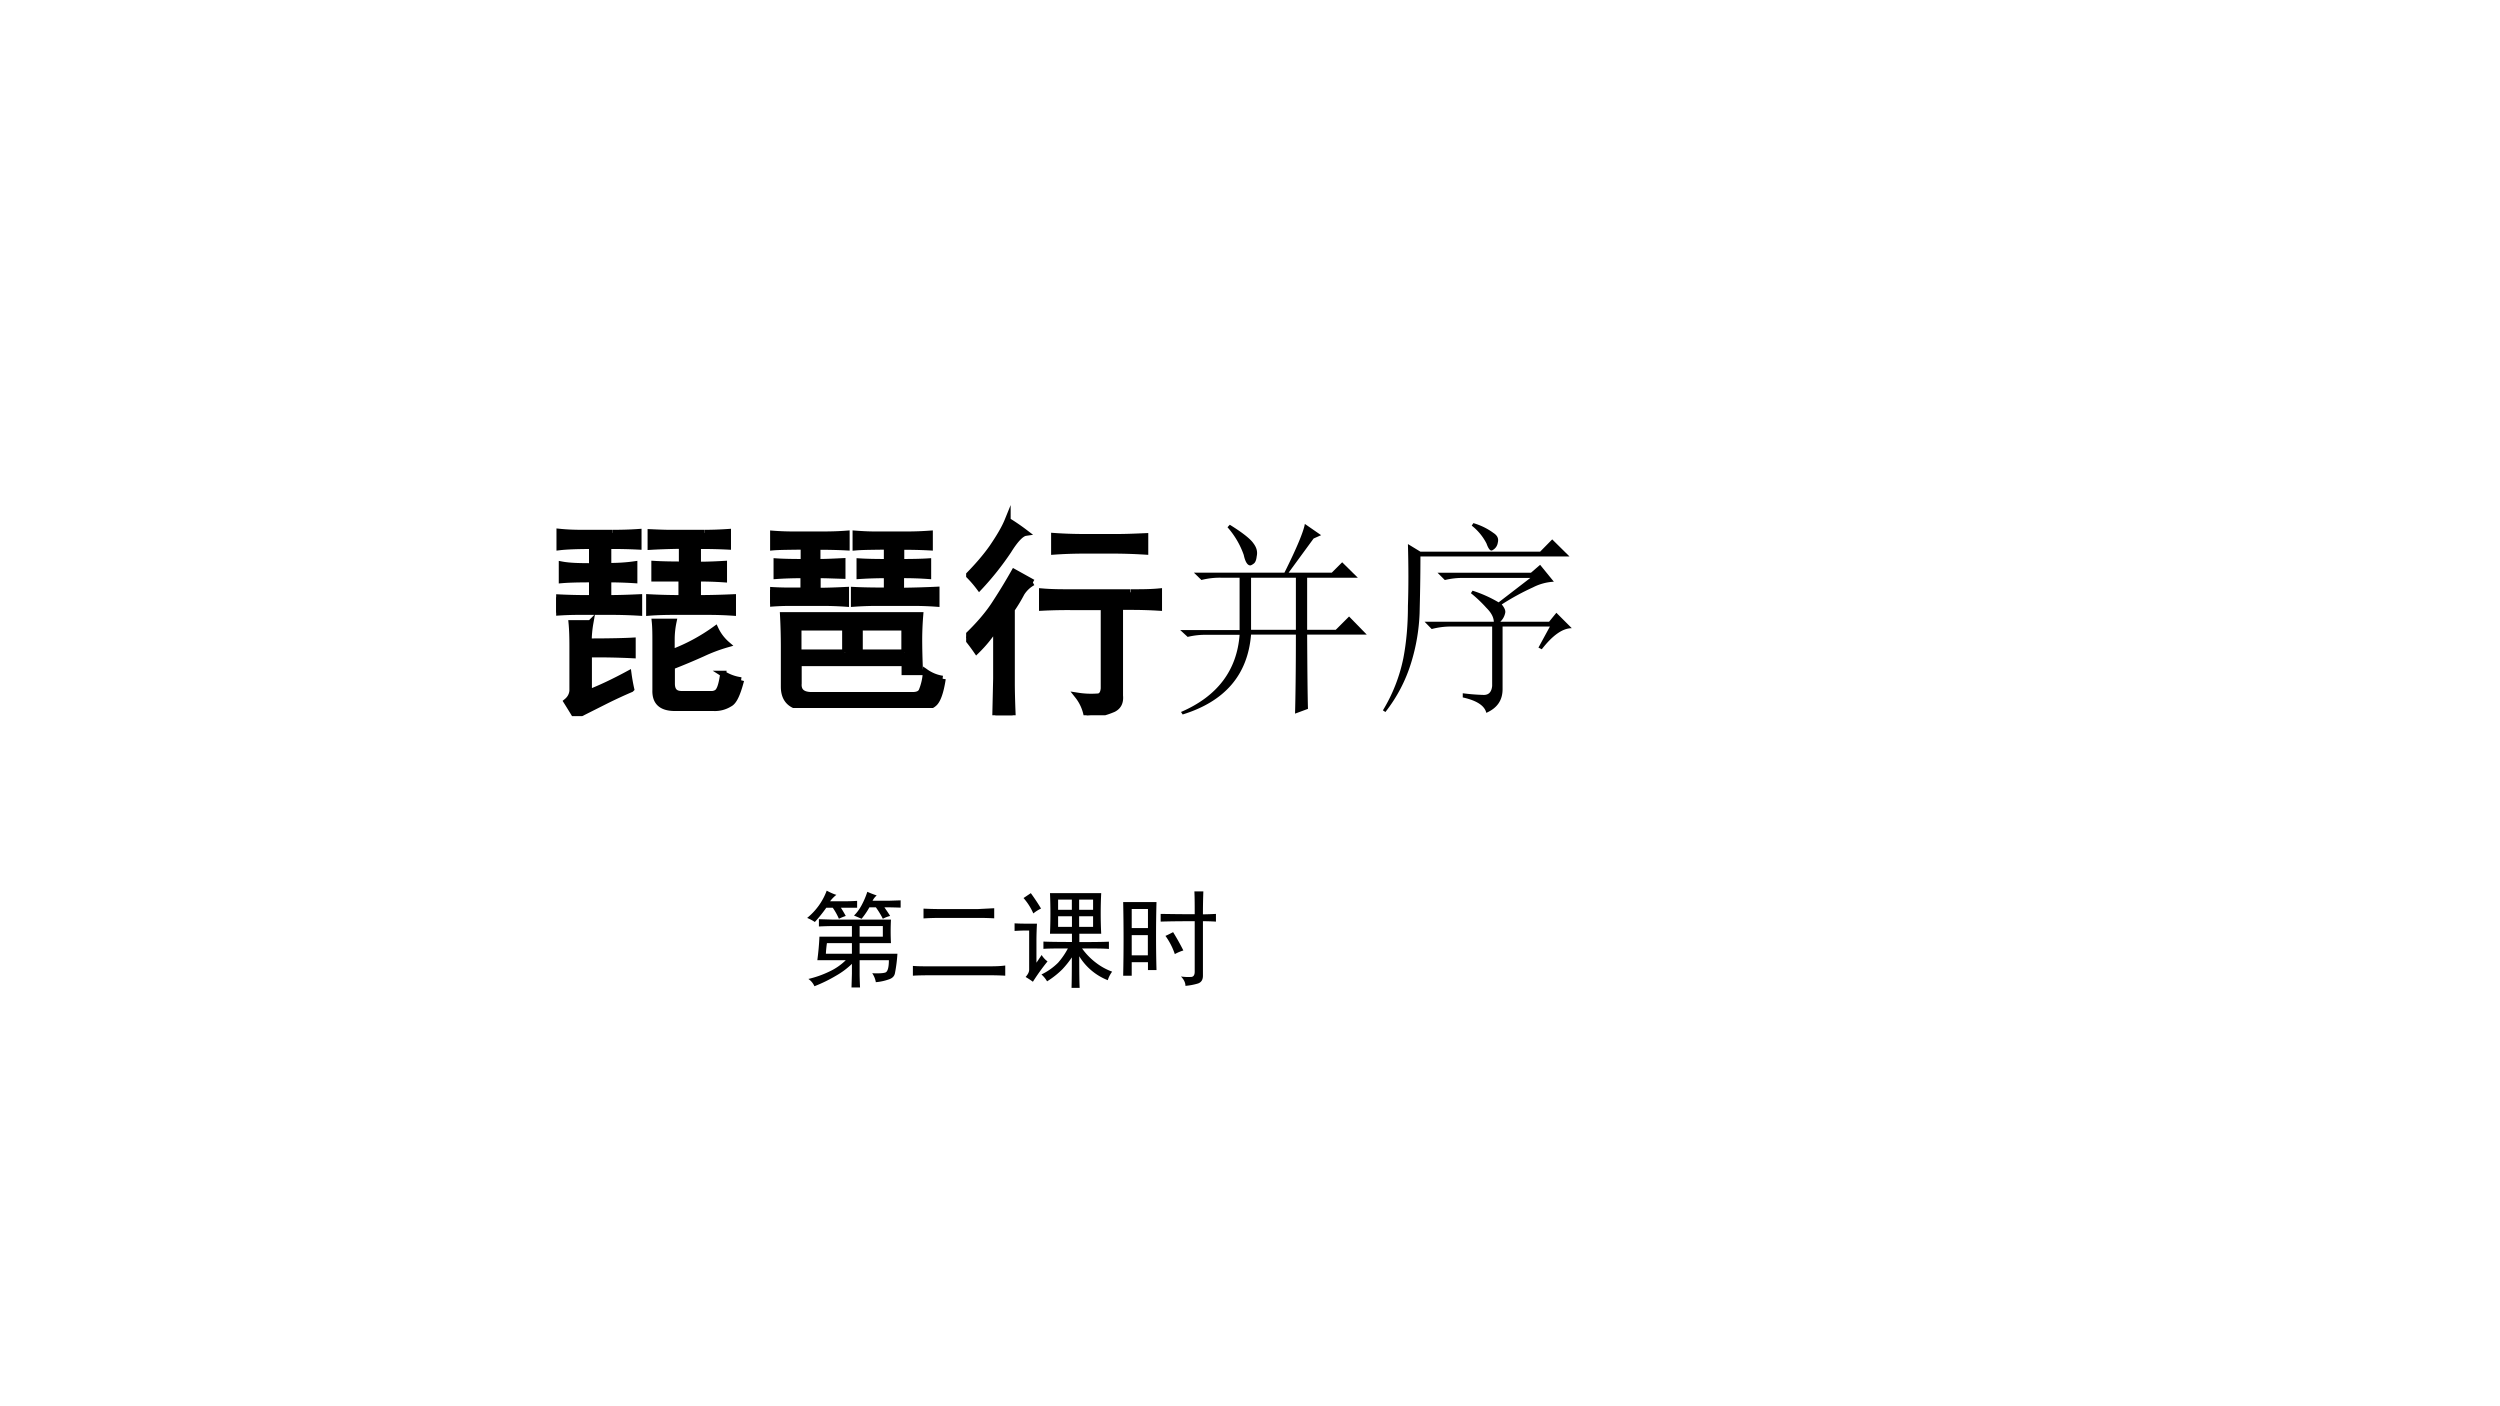 <svg xmlns="http://www.w3.org/2000/svg" xmlns:xlink="http://www.w3.org/1999/xlink" width="1280" height="720" viewBox="0 0 960 540"><rect x="0" y="0" width="960" height="540" fill="#808080" stroke="none"/><g data-name="P"><clipPath id="a"><path fill-rule="evenodd" d="M0 540h960V0H0Z"/></clipPath><g clip-path="url(#a)"><path fill="#fff" fill-rule="evenodd" d="M0 540h960V0H0Z"/></g></g><g data-name="P"><symbol id="b"><path d="M.27.879C.31.879.353.88.395.883v-.07A2.473 2.473 0 0 1 .25.816V.72c.042 0 .083.002.125.008V.652A2.003 2.003 0 0 1 .25.656v-.09c.055 0 .104.002.148.004V.496A2.196 2.196 0 0 1 .27.5H.105C.077.5.042.499 0 .496V.57A2.8 2.8 0 0 1 .172.566v.09C.109.656.062.655.027.652v.075C.064.72.112.719.172.719v.097C.102.816.049.814.016.81v.074C.055.88.092.879.129.879h.14m.442 0C.742.879.78.88.824.883v-.07A2.473 2.473 0 0 1 .68.816v-.09c.05 0 .09.002.125.004V.656A1.673 1.673 0 0 1 .68.66V.566c.067 0 .123.002.168.004V.496A1.781 1.781 0 0 1 .738.5H.566C.525.5.484.499.446.496V.57C.483.568.535.566.601.566V.66h-.13v.07C.505.728.548.727.603.727v.09C.536.816.487.814.453.812v.07C.495.88.526.879.547.879H.71M.887.172C.87.107.853.069.832.059a.133.133 0 0 0-.078-.02H.566C.504.04.474.068.476.125v.223c0 .041 0 .076-.003.105h.09A.418.418 0 0 1 .554.371V.305a.894.894 0 0 1 .21.113A.22.22 0 0 1 .82.344.78.78 0 0 1 .703.3 3.109 3.109 0 0 0 .555.238V.156c0-.034.015-.05.047-.05H.75c.016.002.026.009.031.019.008.013.015.04.02.078A.21.21 0 0 1 .887.172M.359.129A2.322 2.322 0 0 1 .24.074L.093 0A4.57 4.57 0 0 1 .05.07C.066.083.076.1.078.121v.215c0 .042-.001.078-.004.11h.09A.526.526 0 0 1 .156.358c.107 0 .177.002.211.004v-.07a3.502 3.502 0 0 1-.21.004V.113c.054.021.118.051.19.09A.868.868 0 0 1 .36.13Z"/></symbol><symbol id="c"><path d="M.828.14C.818.074.803.034.785.02.77.007.746 0 .715 0H.188C.106 0 .066.034.066.102v.191a2.9 2.9 0 0 1-.004.152H.72A1.488 1.488 0 0 1 .715.332c0-.042.001-.095.004-.16H.645v.043H.137V.117C.134.081.155.062.199.062h.485c.023 0 .037.007.043.02a.271.271 0 0 1 .02.09A.19.19 0 0 1 .827.14M.66.832a1.6 1.6 0 0 1 .106.004V.77a2.203 2.203 0 0 1-.137.003V.7C.684.7.727.701.758.703v-.07a1.643 1.643 0 0 1-.13.004V.562C.7.563.756.565.798.567V.5C.757.503.719.504.68.504H.516A1.59 1.59 0 0 1 .402.5v.066C.44.564.491.563.56.563v.074C.504.637.46.635.429.633v.07C.46.701.502.7.56.7v.074C.493.773.444.773.41.77v.066C.45.833.48.832.504.832H.66m-.41 0c.04 0 .078.001.117.004V.77a2.274 2.274 0 0 1-.14.003V.7c.039 0 .079.002.12.004v-.07C.31.635.269.637.228.637V.562c.049 0 .095.002.136.004V.5C.322.503.283.504.246.504H.102C.07.504.036.503 0 .5v.066C.031.564.063.563.094.563H.16v.074C.103.637.06.635.031.633v.07C.06.701.103.7.161.7v.074C.091.773.042.773.01.77v.066C.049.833.083.832.114.832H.25M.36.266v.12H.136v-.12h.222m.286 0v.12H.43v-.12h.215Z"/></symbol><symbol id="d"><path d="M.79.59C.838.59.883.59.925.594V.516A2.134 2.134 0 0 1 .793.52H.738V.094C.741.062.73.042.707.03A.36.36 0 0 0 .578 0a.216.216 0 0 1-.043.094A.419.419 0 0 1 .63.09C.647.09.658.103.66.129v.39H.504a2.4 2.4 0 0 1-.14-.003v.078C.41.59.456.59.503.59h.285M.32.637A.147.147 0 0 1 .266.586.764.764 0 0 0 .219.508V.156C.219.122.22.07.223 0H.14l.004.176v.25A.616.616 0 0 0 .05.309.866.866 0 0 1 0 .375c.06.057.107.112.14.164.034.052.064.102.09.148l.09-.05m.403.218c.044 0 .09.002.136.004V.785A2.606 2.606 0 0 1 .715.79H.57C.513.79.464.788.422.785V.86C.464.857.513.855.57.855h.153m-.438.02C.265.872.237.844.203.789a1.376 1.376 0 0 0-.14-.176.546.546 0 0 1-.051.059c.041.042.08.086.113.133.034.05.059.092.074.129A1.02 1.02 0 0 0 .285.875Z"/></symbol><use xlink:href="#b" transform="matrix(80.064 0 0 -80.064 213.565 274.987)"/><use xlink:href="#c" transform="matrix(80.064 0 0 -80.064 295.721 271.86)"/><use xlink:href="#d" transform="matrix(80.064 0 0 -80.064 370.998 274.674)"/><use xlink:href="#b" fill="none" stroke="#000" stroke-miterlimit="10" stroke-width=".029" transform="matrix(80.064 0 0 -80.064 213.565 274.987)"/><use xlink:href="#c" fill="none" stroke="#000" stroke-miterlimit="10" stroke-width=".029" transform="matrix(80.064 0 0 -80.064 295.721 271.86)"/><use xlink:href="#d" fill="none" stroke="#000" stroke-miterlimit="10" stroke-width=".029" transform="matrix(80.064 0 0 -80.064 370.998 274.674)"/><symbol id="e"><path d="M.34.656v-.25h.215v.25H.34M.227.898.238.91C.301.871.338.841.352.82.367.8.372.78.367.758.365.74.36.728.352.723.344.717.339.715.336.715c-.013 0-.024.017-.031.05a.4.4 0 0 1-.078.133M.285.406v.25h-.09A.355.355 0 0 1 .102.645L.066.68H.5C.56.8.592.878.598.914L.676.86.64.844.52.68h.207l.05.05.075-.074H.609v-.25h.137L.81.47.895.383H.609C.61.21.611.093.613.027L.551.004c.002.075.004.202.004.379H.34C.324.19.215.063.012 0L.004.012c.174.075.268.199.281.37H.13a.355.355 0 0 1-.094-.01L0 .405h.285Z"/></symbol><symbol id="f"><path d="M.121.809.18.773h.574l.058.059L.895.75H.18C.18.648.178.557.176.477a.92.92 0 0 0-.04-.235.728.728 0 0 0-.124-.238L0 .012a.783.783 0 0 1 .098.25C.113.34.12.423.12.512c.003.09.003.19 0 .297M.434.91A.308.308 0 0 0 .53.863C.55.85.556.835.551.816A.048.048 0 0 0 .527.781C.517.773.507.784.497.812a.256.256 0 0 1-.071.086L.434.91M.383.094A.94.94 0 0 1 .484.086c.024 0 .037.014.04.043v.285H.327A.355.355 0 0 1 .234.402L.2.437h.332C.531.459.52.48.496.504a.626.626 0 0 1-.074.07L.43.586A.61.61 0 0 0 .555.53l.152.117H.391A.355.355 0 0 1 .297.637L.262.672H.71L.754.71.82.629A.248.248 0 0 1 .72.602 1.185 1.185 0 0 1 .57.52C.583.504.59.49.586.477a.079.079 0 0 0-.023-.04h.234L.832.48.906.406C.862.406.814.372.762.305L.746.313l.055.101H.574v-.3C.574.06.548.023.496 0 .488.034.451.059.383.074v.02Z"/></symbol><use xlink:href="#e" transform="matrix(80.064 0 0 -80.064 453.184 274.361)"/><use xlink:href="#f" transform="matrix(80.064 0 0 -80.064 531.035 273.736)"/></g><g data-name="P"><symbol id="g"><path d="M0 0Z"/></symbol><use xlink:href="#g" transform="matrix(80.064 0 0 -80.064 608.28 266.23)"/></g><g data-name="P"><symbol id="h"><path d="M.66.05a.22.22 0 0 1-.035.087c.068-.003.11 0 .129.008.02.01.031.049.031.117H.504v-.13C.504.11.505.066.508 0H.426L.43.133v.094A.747.747 0 0 0 .277.113 1.395 1.395 0 0 0 .07.012a.164.164 0 0 1-.058.07.97.97 0 0 1 .199.07.565.565 0 0 1 .16.11H.098c.01.078.017.153.02.226H.43V.59H.27C.223.59.17.589.113.586v.07L.246.652h.559a2.227 2.227 0 0 1 0-.226H.504V.324h.363A1.42 1.42 0 0 0 .844.141C.839.109.819.089.785.078A.496.496 0 0 0 .66.051M.281.89A.35.35 0 0 1 .22.828h.133C.406.828.449.83.48.832V.766H.324C.34.742.355.716.371.687A.506.506 0 0 1 .305.66a.601.601 0 0 1-.059.106H.184a1.39 1.39 0 0 0-.11-.137A.404.404 0 0 1 0 .668.609.609 0 0 1 .188.93C.227.909.258.896.28.89M.523.66.45.691C.475.715.5.747.523.79a.763.763 0 0 1 .055.129.92.92 0 0 1 .09-.035.171.171 0 0 1-.04-.051h.153l.117.004v-.07C.86.768.808.77.742.77.76.743.78.716.797.687A.305.305 0 0 1 .727.66.818.818 0 0 1 .66.77H.598A.728.728 0 0 0 .523.66M.43.324v.102H.19A1.093 1.093 0 0 1 .18.324h.25m.297.164V.59H.504V.488h.223Z"/></symbol><symbol id="i"><path d="M.734.09c.063 0 .114.002.153.008V0a2.502 2.502 0 0 1-.153.004H.168C.1.004.044.003 0 0v.094C.047.09.102.09.164.09h.57M.625.64l.156.008V.551A2.758 2.758 0 0 1 .63.555H.266C.203.555.148.553.102.55v.094C.148.642.202.64.262.64h.363Z"/></symbol><symbol id="j"><path d="M.832.91a3.946 3.946 0 0 1 0-.39h-.21V.44c.158 0 .253.002.284.004v-.07C.872.378.786.379.648.379a.64.64 0 0 1 .137-.14.58.58 0 0 1 .152-.083.273.273 0 0 1-.042-.082.561.561 0 0 0-.274.23C.621.16.622.058.625 0H.547C.549.06.55.158.55.293A.902.902 0 0 0 .46.18.814.814 0 0 0 .312.063a.256.256 0 0 1-.054.066.59.59 0 0 1 .16.113.707.707 0 0 1 .094.137C.389.379.312.378.277.375v.07C.31.443.4.441.551.441V.52H.34a4.45 4.45 0 0 1 0 .39h.492M.316.254a2.07 2.07 0 0 1-.14-.195.823.823 0 0 1-.07.046C.128.13.14.152.14.175v.376H.109A1.65 1.65 0 0 1 0 .547V.62C.036.618.073.617.11.617h.105A3.128 3.128 0 0 1 .21.461V.242l.05.074A.215.215 0 0 1 .317.254M.156.91C.201.848.233.798.254.762A.346.346 0 0 1 .18.715a.564.564 0 0 1-.094.148l.07.047M.551.586v.102H.418V.586h.133m.203 0v.102H.62V.586h.133M.55.75v.098H.418V.75h.133m.203 0v.098H.62V.75h.133Z"/></symbol><symbol id="k"><path d="M.32.805a12.519 12.519 0 0 1 0-.653H.238v.075H.082v-.13H0a16.535 16.535 0 0 1 0 .708h.32M.687.687c0 .079 0 .152-.003.22H.77a5.713 5.713 0 0 1-.004-.22c.039 0 .08.002.125.004V.617a2.135 2.135 0 0 1-.125.004V.098C.766.058.75.034.719.023A.587.587 0 0 0 .598 0c0 .031-.015.061-.043.09A.494.494 0 0 1 .656.086c.021.003.031.02.031.05v.485C.557.621.448.62.36.617v.074C.443.69.552.688.688.688M.237.292v.195H.082V.293h.156m0 .262v.183H.082V.555h.156M.48.515A2.22 2.22 0 0 0 .578.34.432.432 0 0 1 .496.305a.66.66 0 0 1-.09.175C.43.49.454.503.48.516Z"/></symbol><use xlink:href="#h" transform="matrix(39.984 0 0 -39.984 309.942 379.197)"/><use xlink:href="#i" transform="matrix(39.984 0 0 -39.984 350.55 374.668)"/><use xlink:href="#j" transform="matrix(39.984 0 0 -39.984 389.598 379.353)"/><use xlink:href="#k" transform="matrix(39.984 0 0 -39.984 431.3 378.572)"/></g><use xlink:href="#g" data-name="P" transform="matrix(39.984 0 0 -39.984 468.34 374.98)"/></svg>
